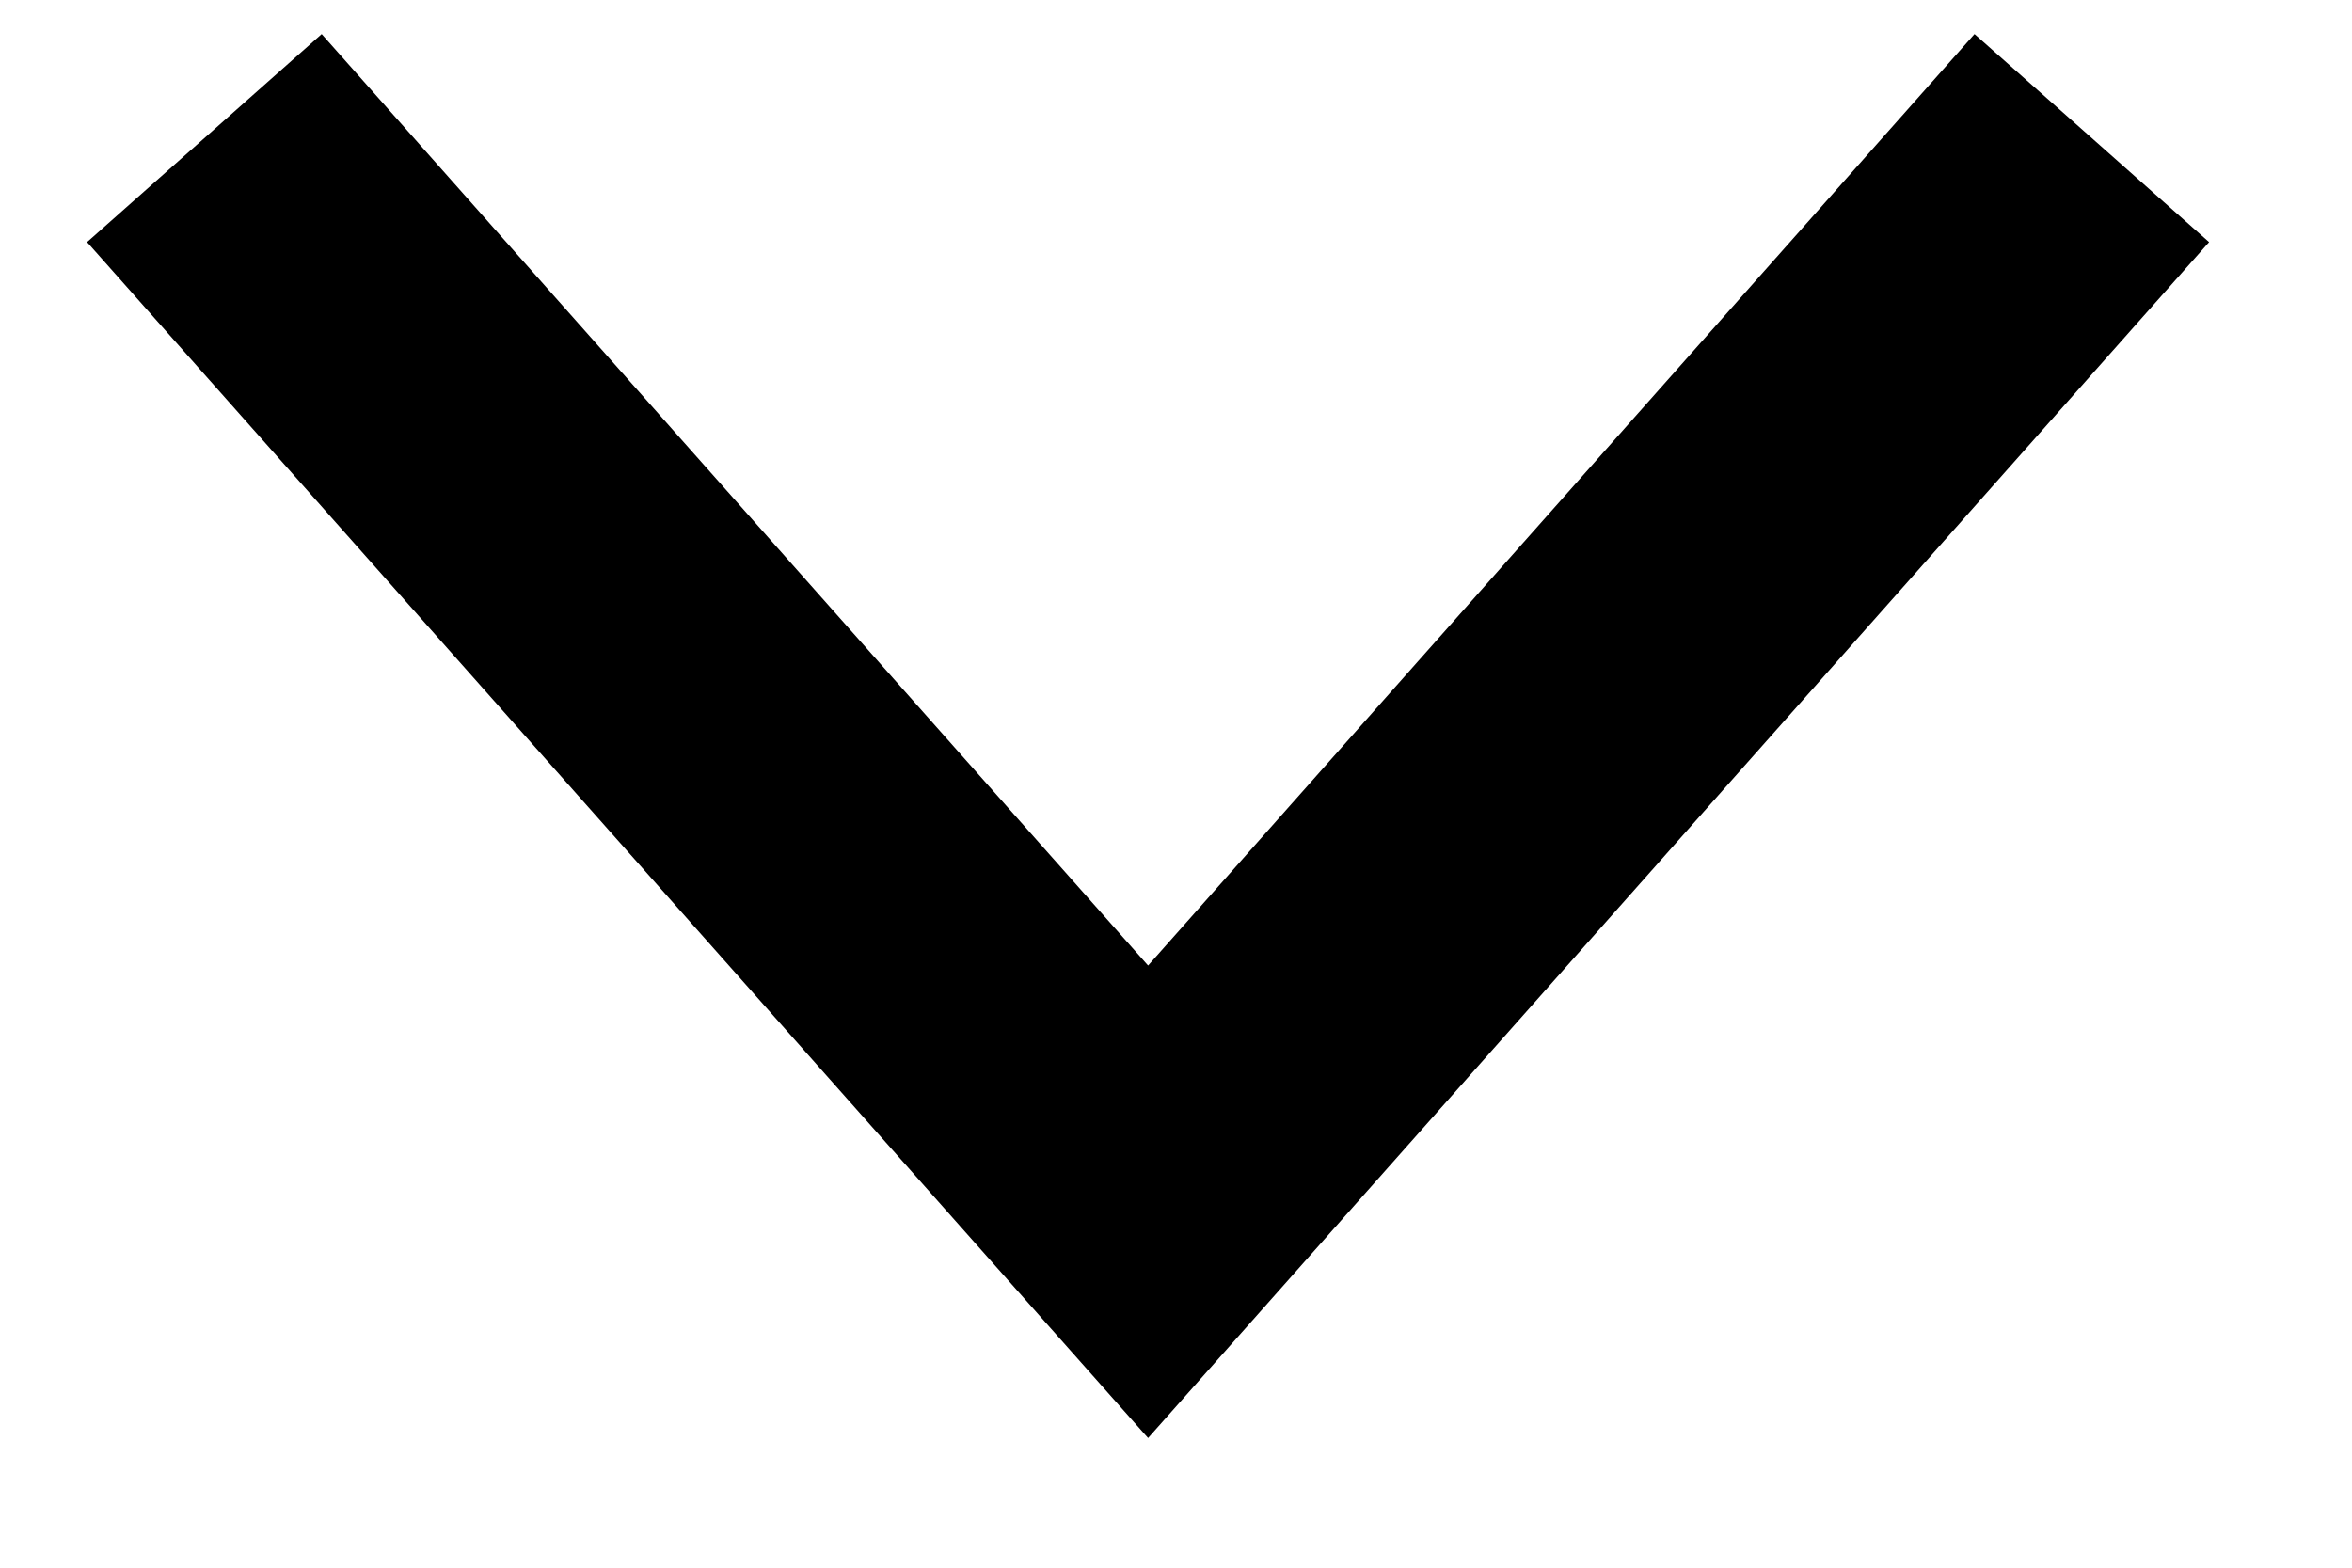<svg width="15" height="10" viewBox="0 0 15 10" fill="none" xmlns="http://www.w3.org/2000/svg">
<path d="M12.677 1.629L7.322 7.666L1.967 1.629" stroke="black" stroke-width="2" stroke-linecap="square"/>
</svg>
